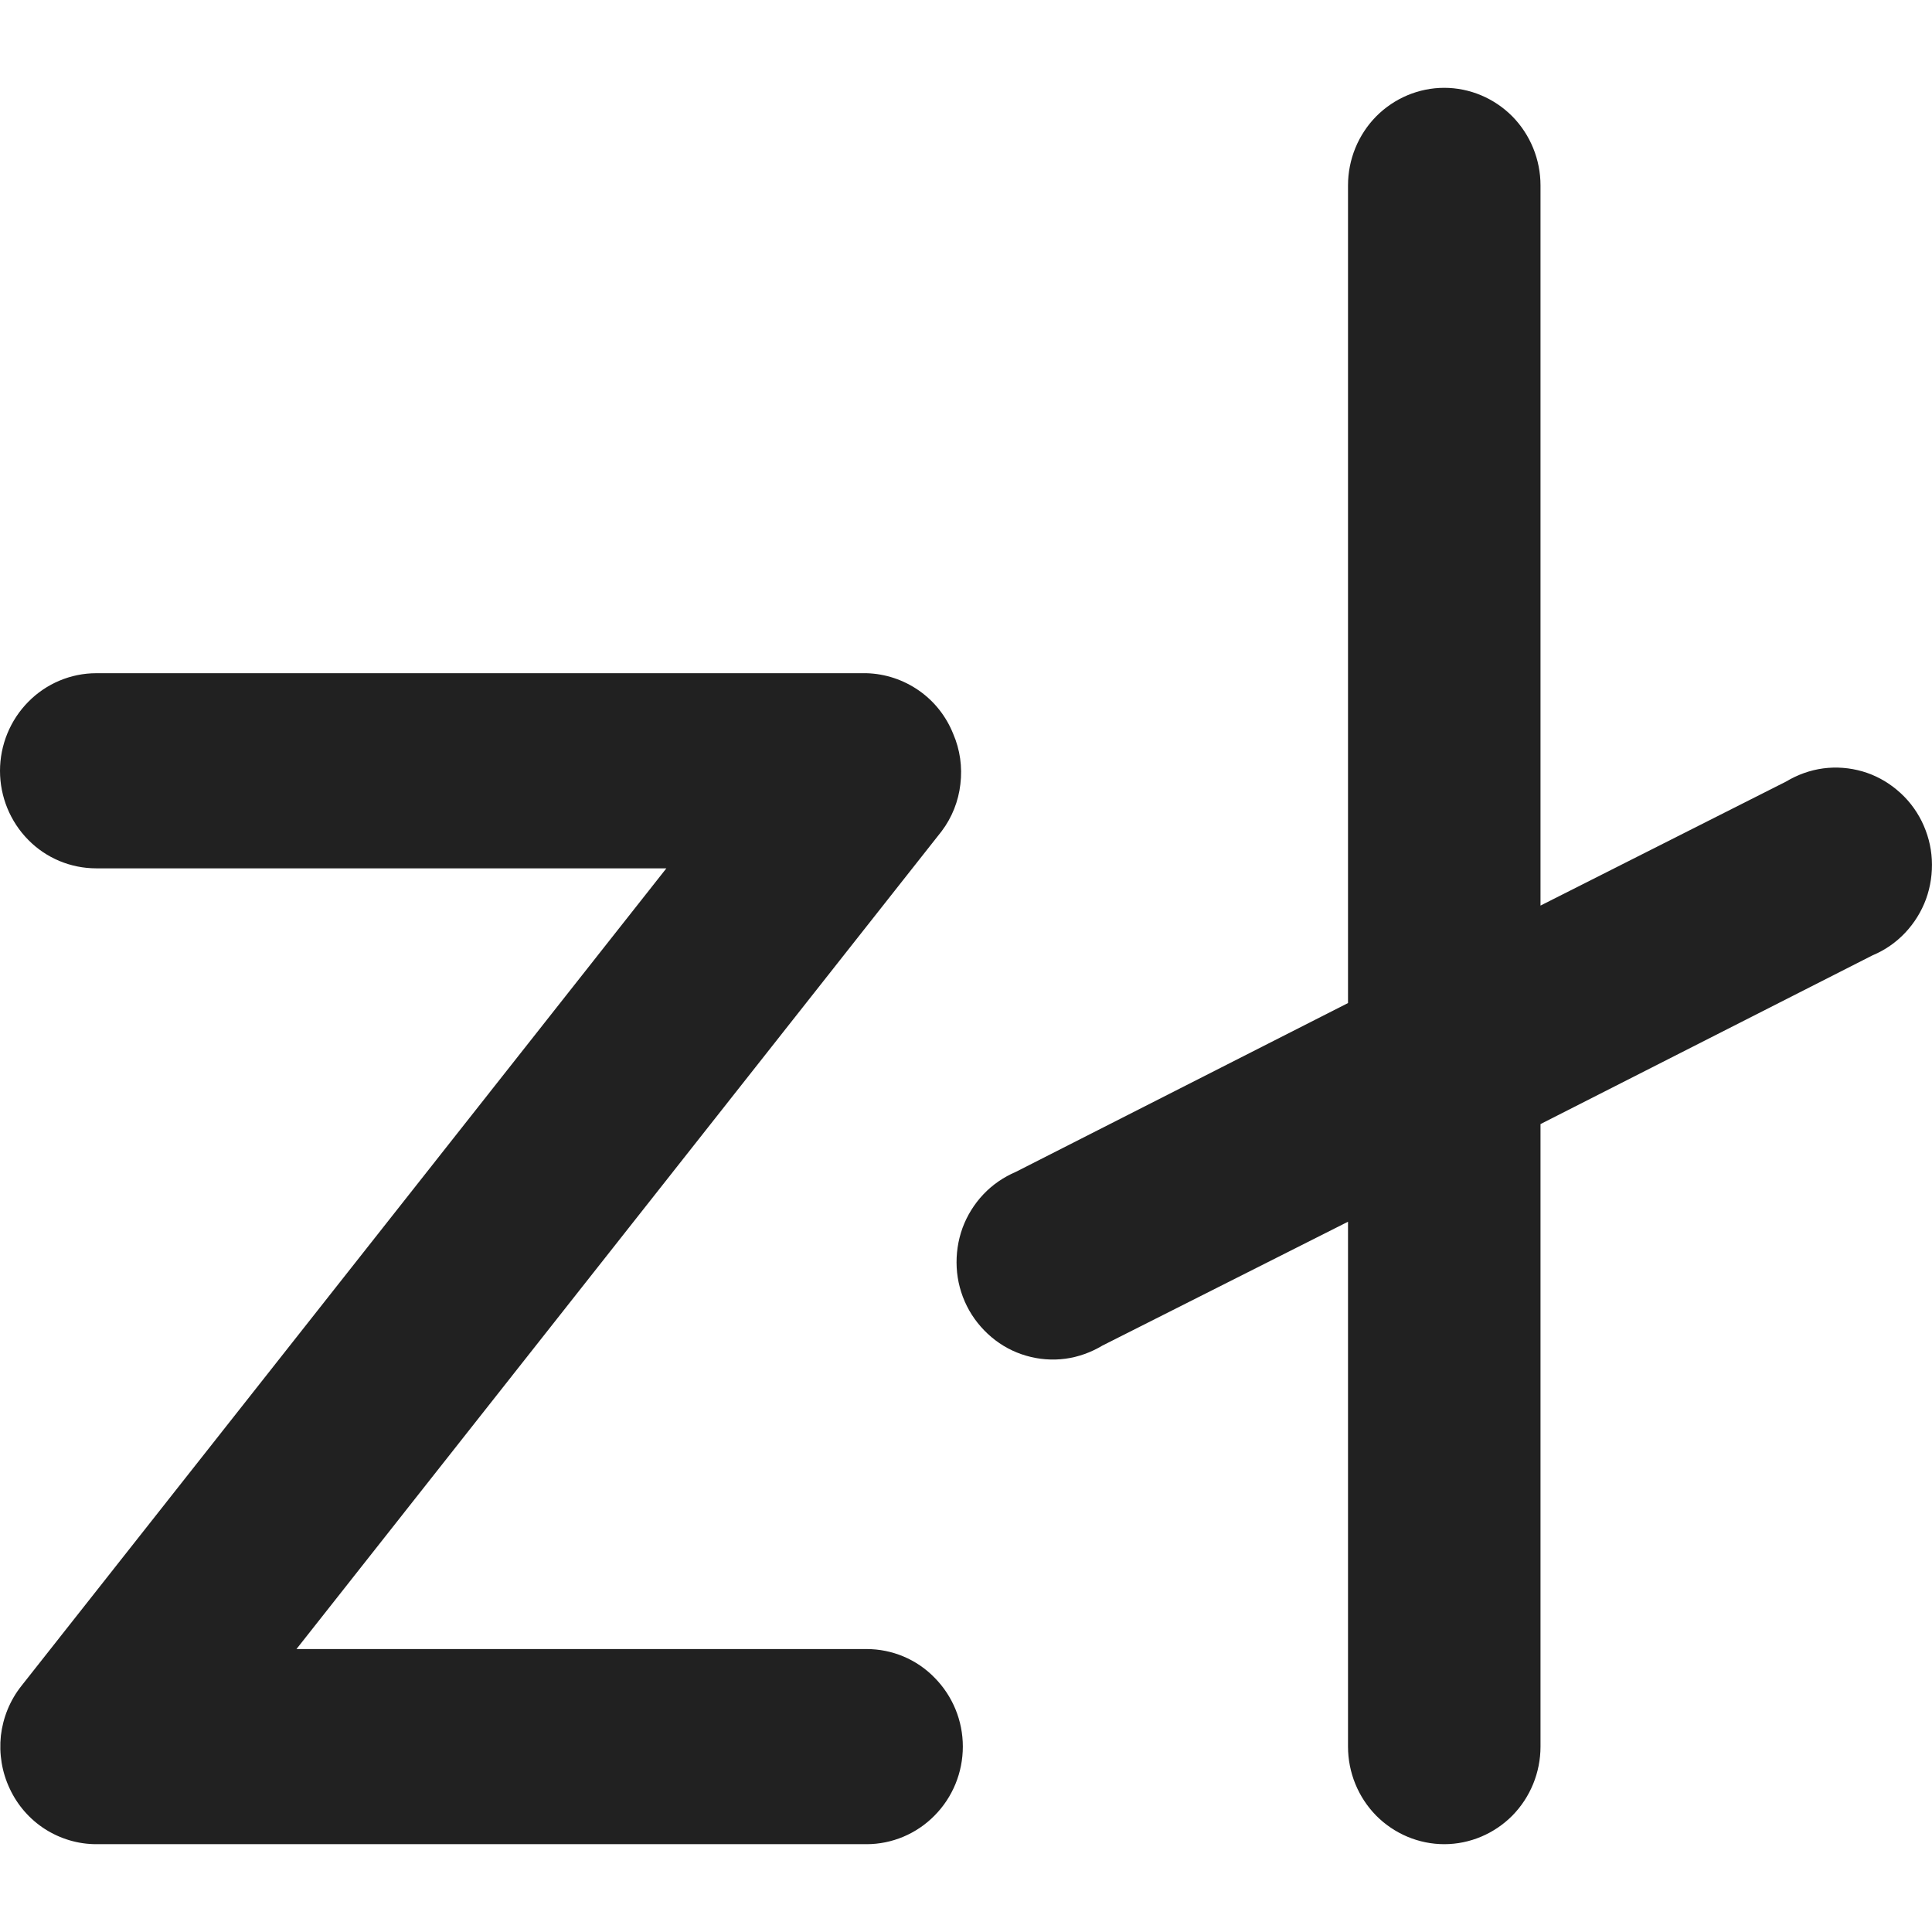 <svg width="11" height="11" viewBox="0 0 11 11" fill="none" xmlns="http://www.w3.org/2000/svg">
<path d="M8.223 10.5C8.078 10.5 7.938 10.441 7.835 10.337C7.733 10.233 7.675 10.092 7.675 9.944V6.956L6.277 7.661C6.212 7.7 6.14 7.726 6.066 7.736C5.991 7.746 5.915 7.74 5.843 7.719C5.77 7.698 5.703 7.662 5.645 7.613C5.587 7.564 5.539 7.504 5.505 7.436C5.471 7.368 5.451 7.293 5.447 7.217C5.443 7.14 5.454 7.064 5.48 6.992C5.506 6.921 5.547 6.855 5.599 6.8C5.651 6.745 5.714 6.702 5.784 6.672L7.675 5.711V1.056C7.675 0.908 7.733 0.767 7.835 0.663C7.938 0.559 8.078 0.5 8.223 0.5C8.368 0.5 8.508 0.559 8.611 0.663C8.713 0.767 8.771 0.908 8.771 1.056V5.156L10.169 4.45C10.234 4.411 10.306 4.385 10.38 4.375C10.455 4.365 10.531 4.371 10.604 4.392C10.676 4.413 10.743 4.449 10.801 4.498C10.86 4.547 10.907 4.607 10.941 4.675C10.975 4.744 10.995 4.818 10.999 4.894C11.003 4.971 10.992 5.047 10.966 5.119C10.94 5.19 10.899 5.256 10.847 5.311C10.795 5.366 10.732 5.41 10.662 5.439L8.771 6.4V9.944C8.771 10.092 8.713 10.233 8.611 10.337C8.508 10.441 8.368 10.5 8.223 10.5ZM5.482 9.944C5.482 9.797 5.424 9.656 5.321 9.552C5.219 9.447 5.079 9.389 4.934 9.389H1.688L5.361 4.733C5.42 4.655 5.457 4.562 5.468 4.465C5.48 4.367 5.466 4.268 5.427 4.178C5.387 4.078 5.319 3.992 5.231 3.931C5.143 3.87 5.04 3.836 4.934 3.833H0.548C0.403 3.833 0.263 3.892 0.161 3.996C0.058 4.1 0 4.242 0 4.389C0 4.536 0.058 4.678 0.161 4.782C0.263 4.886 0.403 4.944 0.548 4.944H3.794L0.121 9.6C0.057 9.681 0.017 9.779 0.005 9.882C-0.006 9.985 0.011 10.09 0.055 10.183C0.099 10.278 0.169 10.358 0.256 10.414C0.344 10.47 0.445 10.5 0.548 10.5H4.934C5.079 10.5 5.219 10.441 5.321 10.337C5.424 10.233 5.482 10.092 5.482 9.944Z" fill="#212121"/>
</svg>
